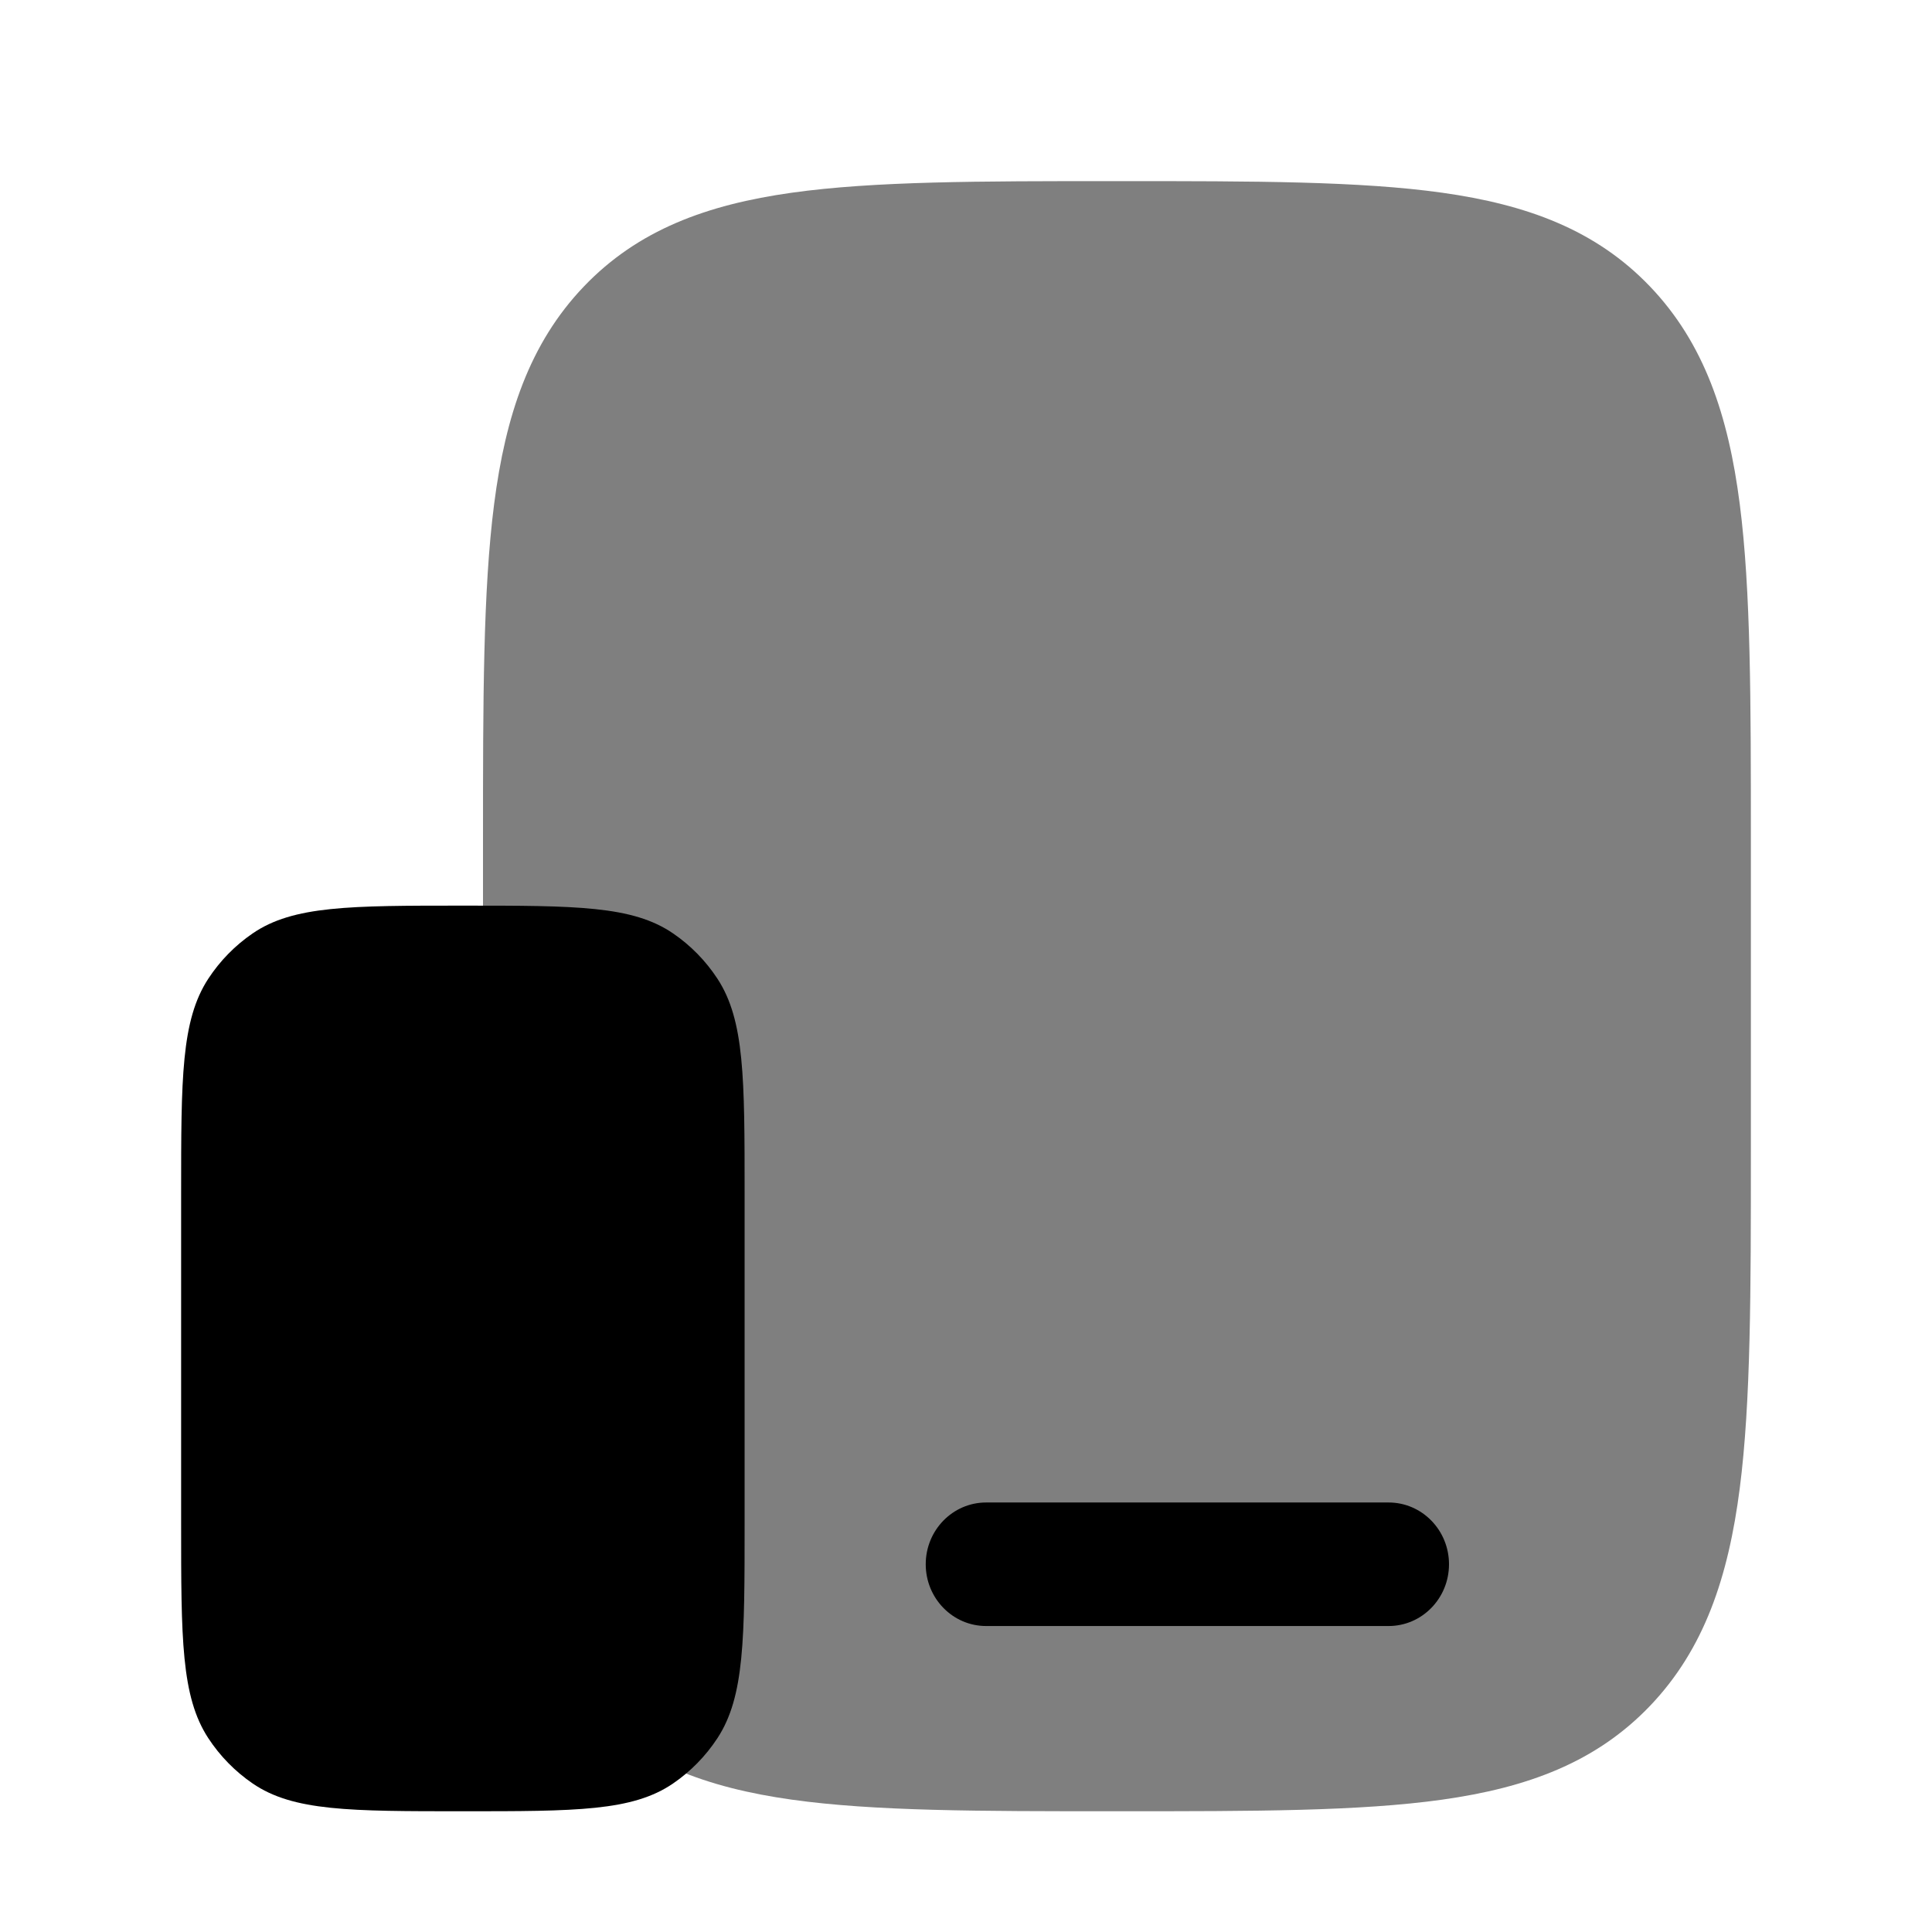 <?xml version="1.0" encoding="UTF-8"?>
<svg width="32px" height="32px" viewBox="0 0 32 32" version="1.1" xmlns="http://www.w3.org/2000/svg" xmlns:xlink="http://www.w3.org/1999/xlink">
    <title>solar:devices-bold-duotone</title>
    <g id="Page-1" stroke="none" stroke-width="1" fill="none" fill-rule="evenodd">
        <g id="Medium-Copy-7" transform="translate(-1013, -70)">
            <g id="Group-2" transform="translate(0, 32)">
                <g id="solar:devices-bold-duotone" transform="translate(1013, 38)">
                    <rect id="ViewBox" x="0" y="0" width="32" height="32"></rect>
                    <path d="M18.568,3 C20.773,3 22.519,3 23.887,3.192 C25.294,3.39 26.433,3.807 27.331,4.747 C28.228,5.686 28.627,6.88 28.816,8.351 C29,9.782 29,11.61 29,13.917 L29,19.083 C29,21.391 29,23.219 28.816,24.649 C28.627,26.12 28.228,27.314 27.331,28.253 C26.433,29.193 25.294,29.61 23.887,29.808 C22.52,30 20.773,30 18.568,30 L18.432,30 C16.227,30 14.481,30 13.114,29.808 C11.707,29.61 10.567,29.193 9.669,28.253 C8.772,27.314 8.373,26.12 8.184,24.649 C8,23.218 8,21.39 8,19.083 L8,13.917 C8,11.609 8,9.781 8.184,8.351 C8.373,6.88 8.772,5.686 9.669,4.747 C10.567,3.807 11.707,3.39 13.114,3.192 C14.48,3 16.227,3 18.432,3 L18.568,3 Z" id="Path" fill="#000000" fill-rule="nonzero" opacity="0.5"></path>
                    <path d="M16.333,24.886 C15.781,24.886 15.333,25.344 15.333,25.909 C15.333,26.474 15.781,26.932 16.333,26.932 L23,26.932 C23.552,26.932 24,26.474 24,25.909 C24,25.344 23.552,24.886 23,24.886 L16.333,24.886 Z M3,19.773 C3,17.857 3,16.9 3.449,16.212 C3.644,15.914 3.894,15.659 4.185,15.46 C4.857,15 5.795,15 7.667,15 C9.539,15 10.476,15 11.148,15.46 C11.439,15.659 11.689,15.914 11.884,16.212 C12.333,16.9 12.333,17.858 12.333,19.773 L12.333,25.227 C12.333,27.142 12.333,28.1 11.884,28.788 C11.689,29.086 11.439,29.341 11.148,29.54 C10.476,30 9.539,30 7.667,30 C5.795,30 4.857,30 4.185,29.54 C3.894,29.341 3.644,29.086 3.449,28.788 C3,28.1 3,27.142 3,25.227 L3,19.773 Z" id="Shape" fill="#000000" fill-rule="nonzero"></path>
                </g>
            </g>
        </g>
    </g>
</svg>